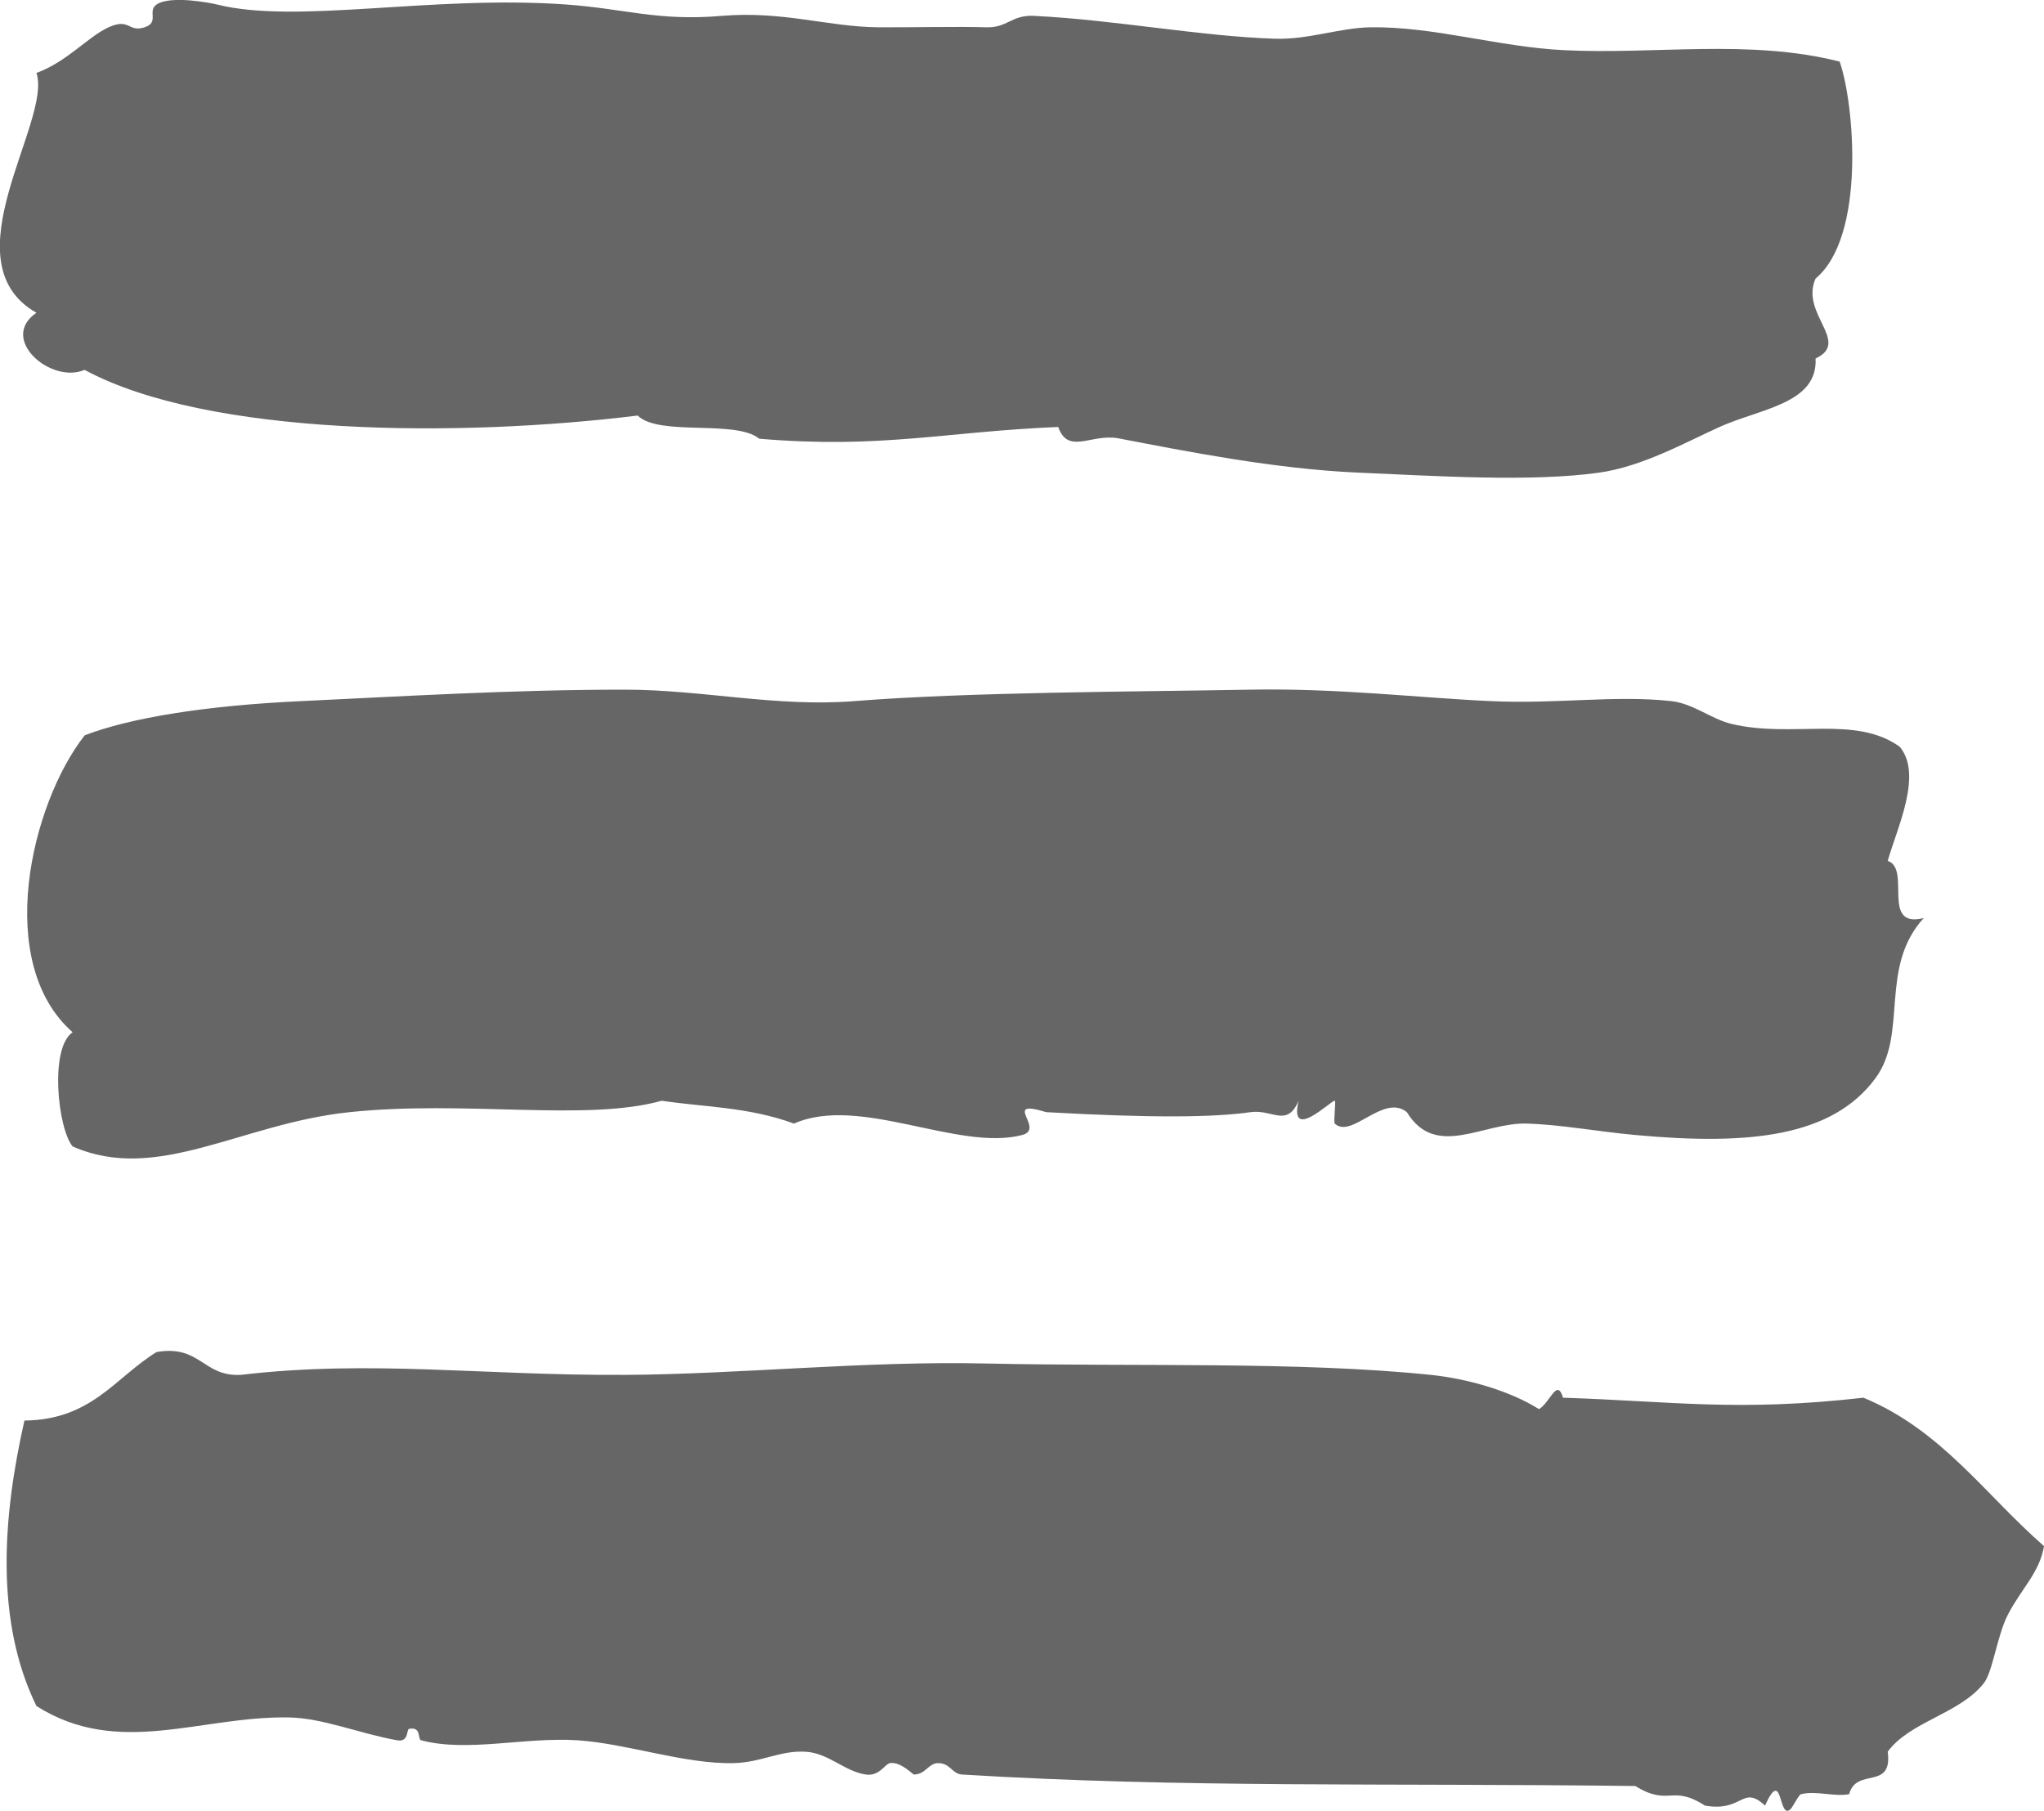 <svg enable-background="new 0 0 35.8 31.714" height="31.714" viewBox="0 0 35.8 31.714" width="35.8" xmlns="http://www.w3.org/2000/svg"><g clip-rule="evenodd" fill="#666" fill-rule="evenodd"><path d="m35.8 27.079c-.077.466-.401.751-.632 1.2-.191.371-.265 1.001-.421 1.2-.423.538-1.299.673-1.684 1.201.09.688-.549.264-.676.744-.267.049-.581-.065-.842 0-.041.009-.147.229-.184.262-.217.206-.131-.766-.447-.062-.403-.374-.382.119-1.053 0-.586-.378-.624.024-1.219-.343-4.42-.055-7.9.037-11.791-.201-.176-.01-.205-.2-.421-.2-.168 0-.214.195-.421.2-.025 0-.23-.229-.421-.2-.087.013-.186.234-.422.2-.374-.054-.652-.375-1.052-.399-.447-.029-.775.187-1.263.199-.856.021-1.871-.343-2.736-.4-.924-.06-1.927.215-2.739 0-.066-.017.012-.243-.211-.2-.049.009 0 .238-.211.2-.666-.12-1.303-.39-1.895-.4-1.55-.028-2.987.71-4.421-.2-.731-1.495-.59-3.324-.21-5 1.179-.012 1.591-.756 2.315-1.2.769-.131.808.433 1.473.4 2.292-.269 4.233.015 6.74 0 2.005-.011 4.184-.247 6.314-.199 2.675.058 5.464-.04 7.789.199.63.065 1.381.275 1.895.6.196-.112.316-.555.422-.2 1.91.062 3.059.25 5.262 0 1.37.567 2.136 1.705 3.162 2.599z"/><path d="m11.59 19.279c-1.331.371-3.437-.015-5.477.201-1.894.199-3.361 1.253-4.841.599-.257-.303-.411-1.722 0-2-1.381-1.211-.738-3.988.211-5.2.798-.308 2.123-.522 3.789-.599 1.659-.078 3.714-.203 5.687-.201 1.348.002 2.643.308 3.999.201 1.995-.16 4.942-.164 6.945-.201 1.539-.028 2.966.145 4.214.201 1.167.053 2.177-.109 3.157 0 .382.042.703.316 1.053.399 1.067.255 2.163-.162 2.946.4.41.49-.052 1.433-.21 1.999.417.137-.131 1.192.631 1.001-.79.864-.271 2.021-.842 2.8-.756 1.033-2.214 1.185-4.209 1-.664-.06-1.291-.181-1.896-.2-.766-.026-1.601.629-2.106-.2-.409-.332-.971.477-1.263.2-.025-.025.024-.4 0-.401-.068-.003-.808.736-.633 0-.203.478-.46.146-.842.201-.662.094-1.731.103-3.578 0-.799-.242-.009.292-.421.4-1.12.293-2.848-.708-3.998-.2-.8-.294-1.592-.29-2.316-.4z"/><path d="m32.221 1.079c.256.727.463 3.062-.422 3.8-.276.619.624 1.109 0 1.4.042.794-.975.878-1.684 1.2-.602.273-1.353.693-2.106.799-1.188.167-2.864.059-4.213 0-1.477-.064-3.014-.373-4.209-.601-.472-.088-.877.296-1.053-.199-1.99.083-3.102.387-5.236.206-.416-.341-1.749-.035-2.13-.406-3.108.384-7.522.368-9.687-.8-.586.254-1.512-.542-.843-1-1.573-.895.283-3.361 0-4.2.545-.201.891-.628 1.264-.8.372-.17.341.094.631 0 .266-.086.04-.284.211-.4.249-.167.969-.021 1.053 0 1.401.352 3.75-.166 6.107 0 1.047.074 1.612.296 2.736.2 1.071-.09 1.861.191 2.736.2.458.005 1.434-.016 1.894 0 .378.013.441-.22.842-.2 1.405.069 2.913.358 4.21.4.596.02 1.135-.191 1.684-.2 1.101-.016 2.242.343 3.371.4 1.614.082 3.258-.201 4.844.201z"/></g></svg>